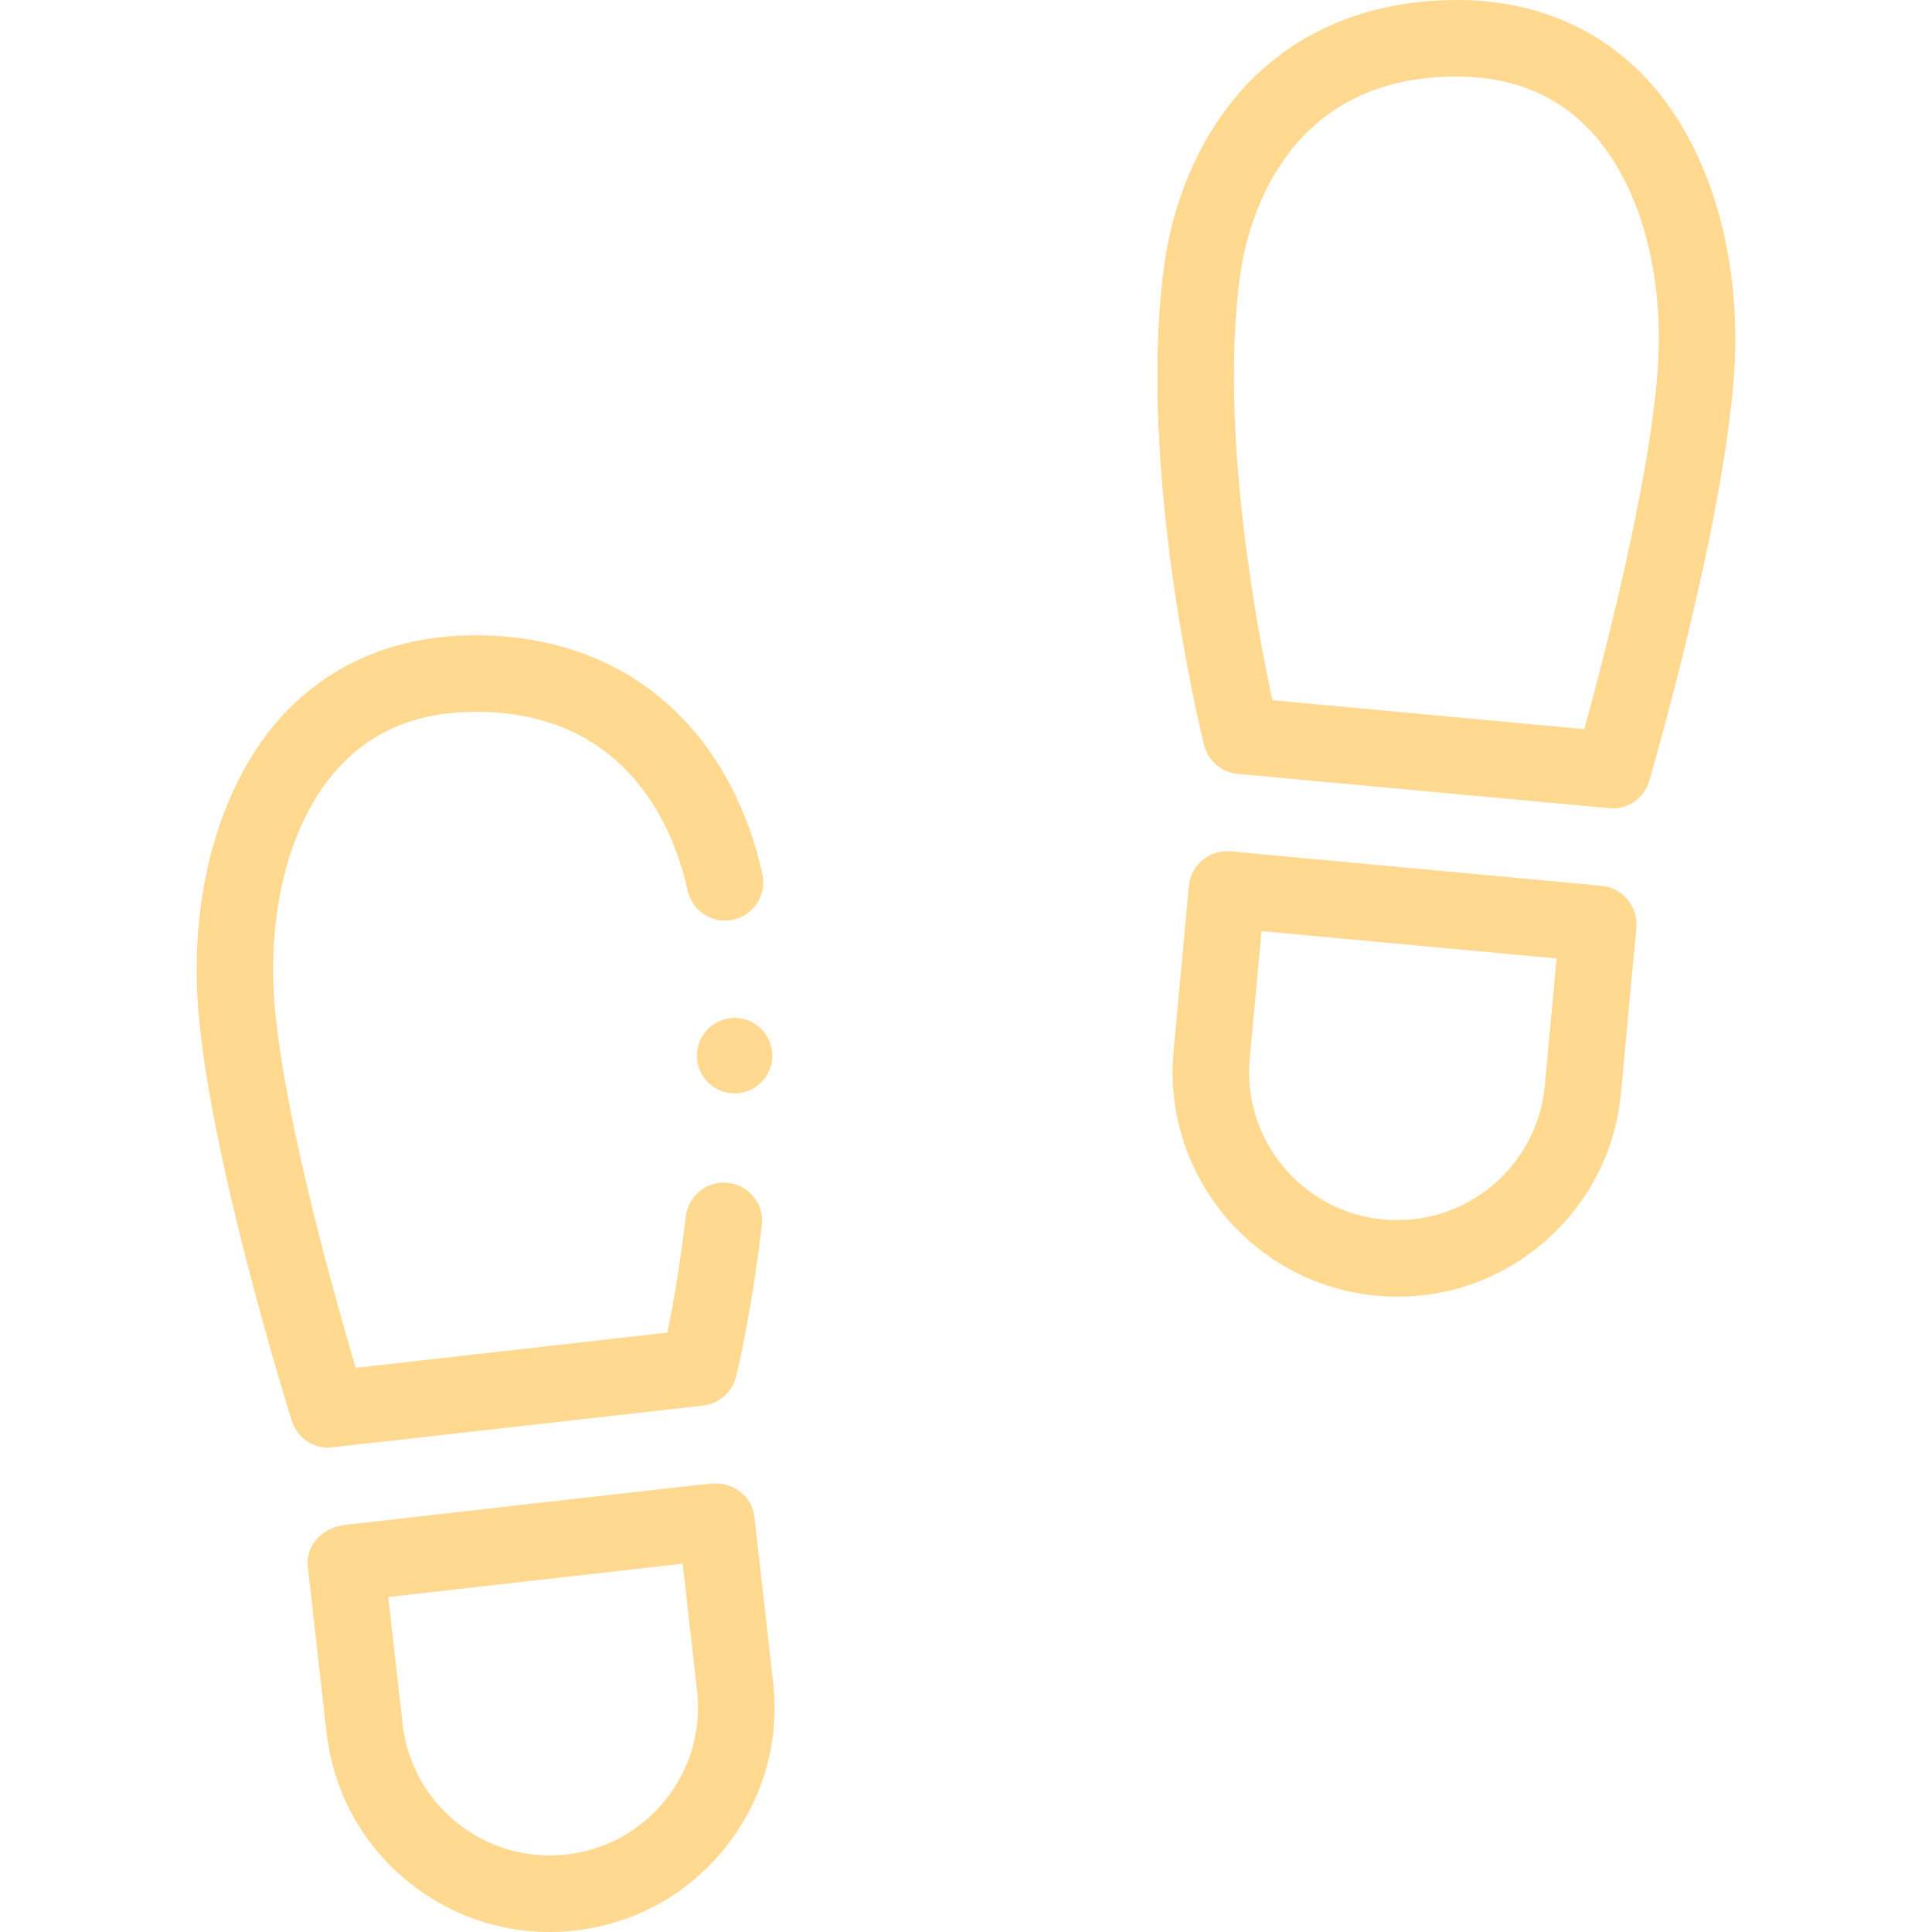 <?xml version="1.0"?>
<svg xmlns="http://www.w3.org/2000/svg" xmlns:xlink="http://www.w3.org/1999/xlink" xmlns:svgjs="http://svgjs.com/svgjs" version="1.1" width="512" height="512" x="0" y="0" viewBox="0 0 512 512" style="enable-background:new 0 0 512 512" xml:space="preserve"><g><g xmlns="http://www.w3.org/2000/svg"><path d="m199.937 402.038c-.672-5.939-6.058-9.443-11.728-8.881-1.903.189-94.202 10.638-96.745 10.947-5.784.703-10.581 5.084-9.874 11.326l4.946 43.707c1.788 15.806 9.625 29.969 22.066 39.881 10.647 8.482 23.575 12.982 36.99 12.982 2.26 0 4.534-.128 6.812-.386 15.806-1.788 29.97-9.625 39.882-22.066s14.385-27.997 12.597-43.803zm-23.519 74.869c-6.535 8.203-15.873 13.37-26.295 14.549-.001 0-.001 0-.001 0-10.419 1.181-20.678-1.771-28.881-8.306s-13.37-15.873-14.549-26.295l-3.805-33.628 78.031-8.829 3.805 33.628c1.18 10.422-1.769 20.678-8.305 28.881z" fill="#ffd990" data-original="#000000"/><path d="m186.342 372.493c4.175-.473 7.626-3.469 8.679-7.537.155-.598 3.827-14.935 6.874-40.191.672-5.562-3.293-10.614-8.855-11.286-5.564-.669-10.615 3.294-11.286 8.855-1.693 14.033-3.597 24.537-4.88 30.813l-82.604 9.347c-5.493-18.516-18.635-65.038-21.384-95.036-2.347-25.611 3.778-49.359 16.383-63.526 8.684-9.76 20.431-14.893 34.914-15.258 42.881-1.116 54.867 32.72 58.039 47.302 1.191 5.474 6.599 8.945 12.069 7.755 5.474-1.192 8.946-6.595 7.755-12.069-2.639-12.125-8.81-29.488-23.223-43.35-14.124-13.583-33.207-20.466-55.15-19.919-20.035.505-37.172 8.13-49.56 22.054-16.268 18.284-24.279 47.765-21.43 78.863 3.678 40.126 23.796 104.53 24.65 107.253 1.339 4.265 5.288 7.106 9.671 7.105.381 0 99.338-11.175 99.338-11.175z" fill="#ffd990" data-original="#000000"/><path d="m424.492 234.75-98.393-9.127c-5.567-.509-10.519 3.585-11.036 9.164l-4.063 43.798c-3.033 32.696 21.1 61.764 53.797 64.797 1.875.174 3.745.26 5.605.26 13.85 0 27.145-4.781 37.935-13.739 12.239-10.161 19.788-24.48 21.256-40.318l4.062-43.798c.511-5.495-3.667-10.528-9.163-11.037zm-15.099 52.961c-2 21.557-21.166 37.463-42.724 35.47-10.443-.969-19.883-5.946-26.583-14.015-6.699-8.069-9.855-18.265-8.887-28.708l3.126-33.697 78.193 7.252z" fill="#ffd990" data-original="#000000"/><path d="m436.54 21.061c-12.671-13.675-29.968-20.958-50.023-21.06-23.445-.088-43.243 8.087-57.324 23.73-11.049 12.275-18.432 29.12-20.79 47.431-6.989 54.28 9.968 123.362 10.693 126.276 1.041 4.184 4.614 7.252 8.907 7.65 0 0 99.024 9.17 99.336 9.17 4.465 0 8.457-2.943 9.73-7.299.799-2.735 19.606-67.453 22.468-107.598 2.218-31.093-6.38-60.364-22.997-78.3zm2.763 76.858c-2.139 30.005-14.331 76.713-19.447 95.315l-82.658-7.667c-4.026-18.612-13.951-70.821-8.673-111.814 1.618-12.567 10.536-53.466 57.477-53.466.135 0 .277 0 .413.001 14.503.074 26.361 4.973 35.245 14.561 12.872 13.894 19.467 37.472 17.643 63.07z" fill="#ffd990" data-original="#000000"/><circle cx="194.672" cy="279.762" r="10" fill="#ffd990" data-original="#000000"/></g></g></svg>
